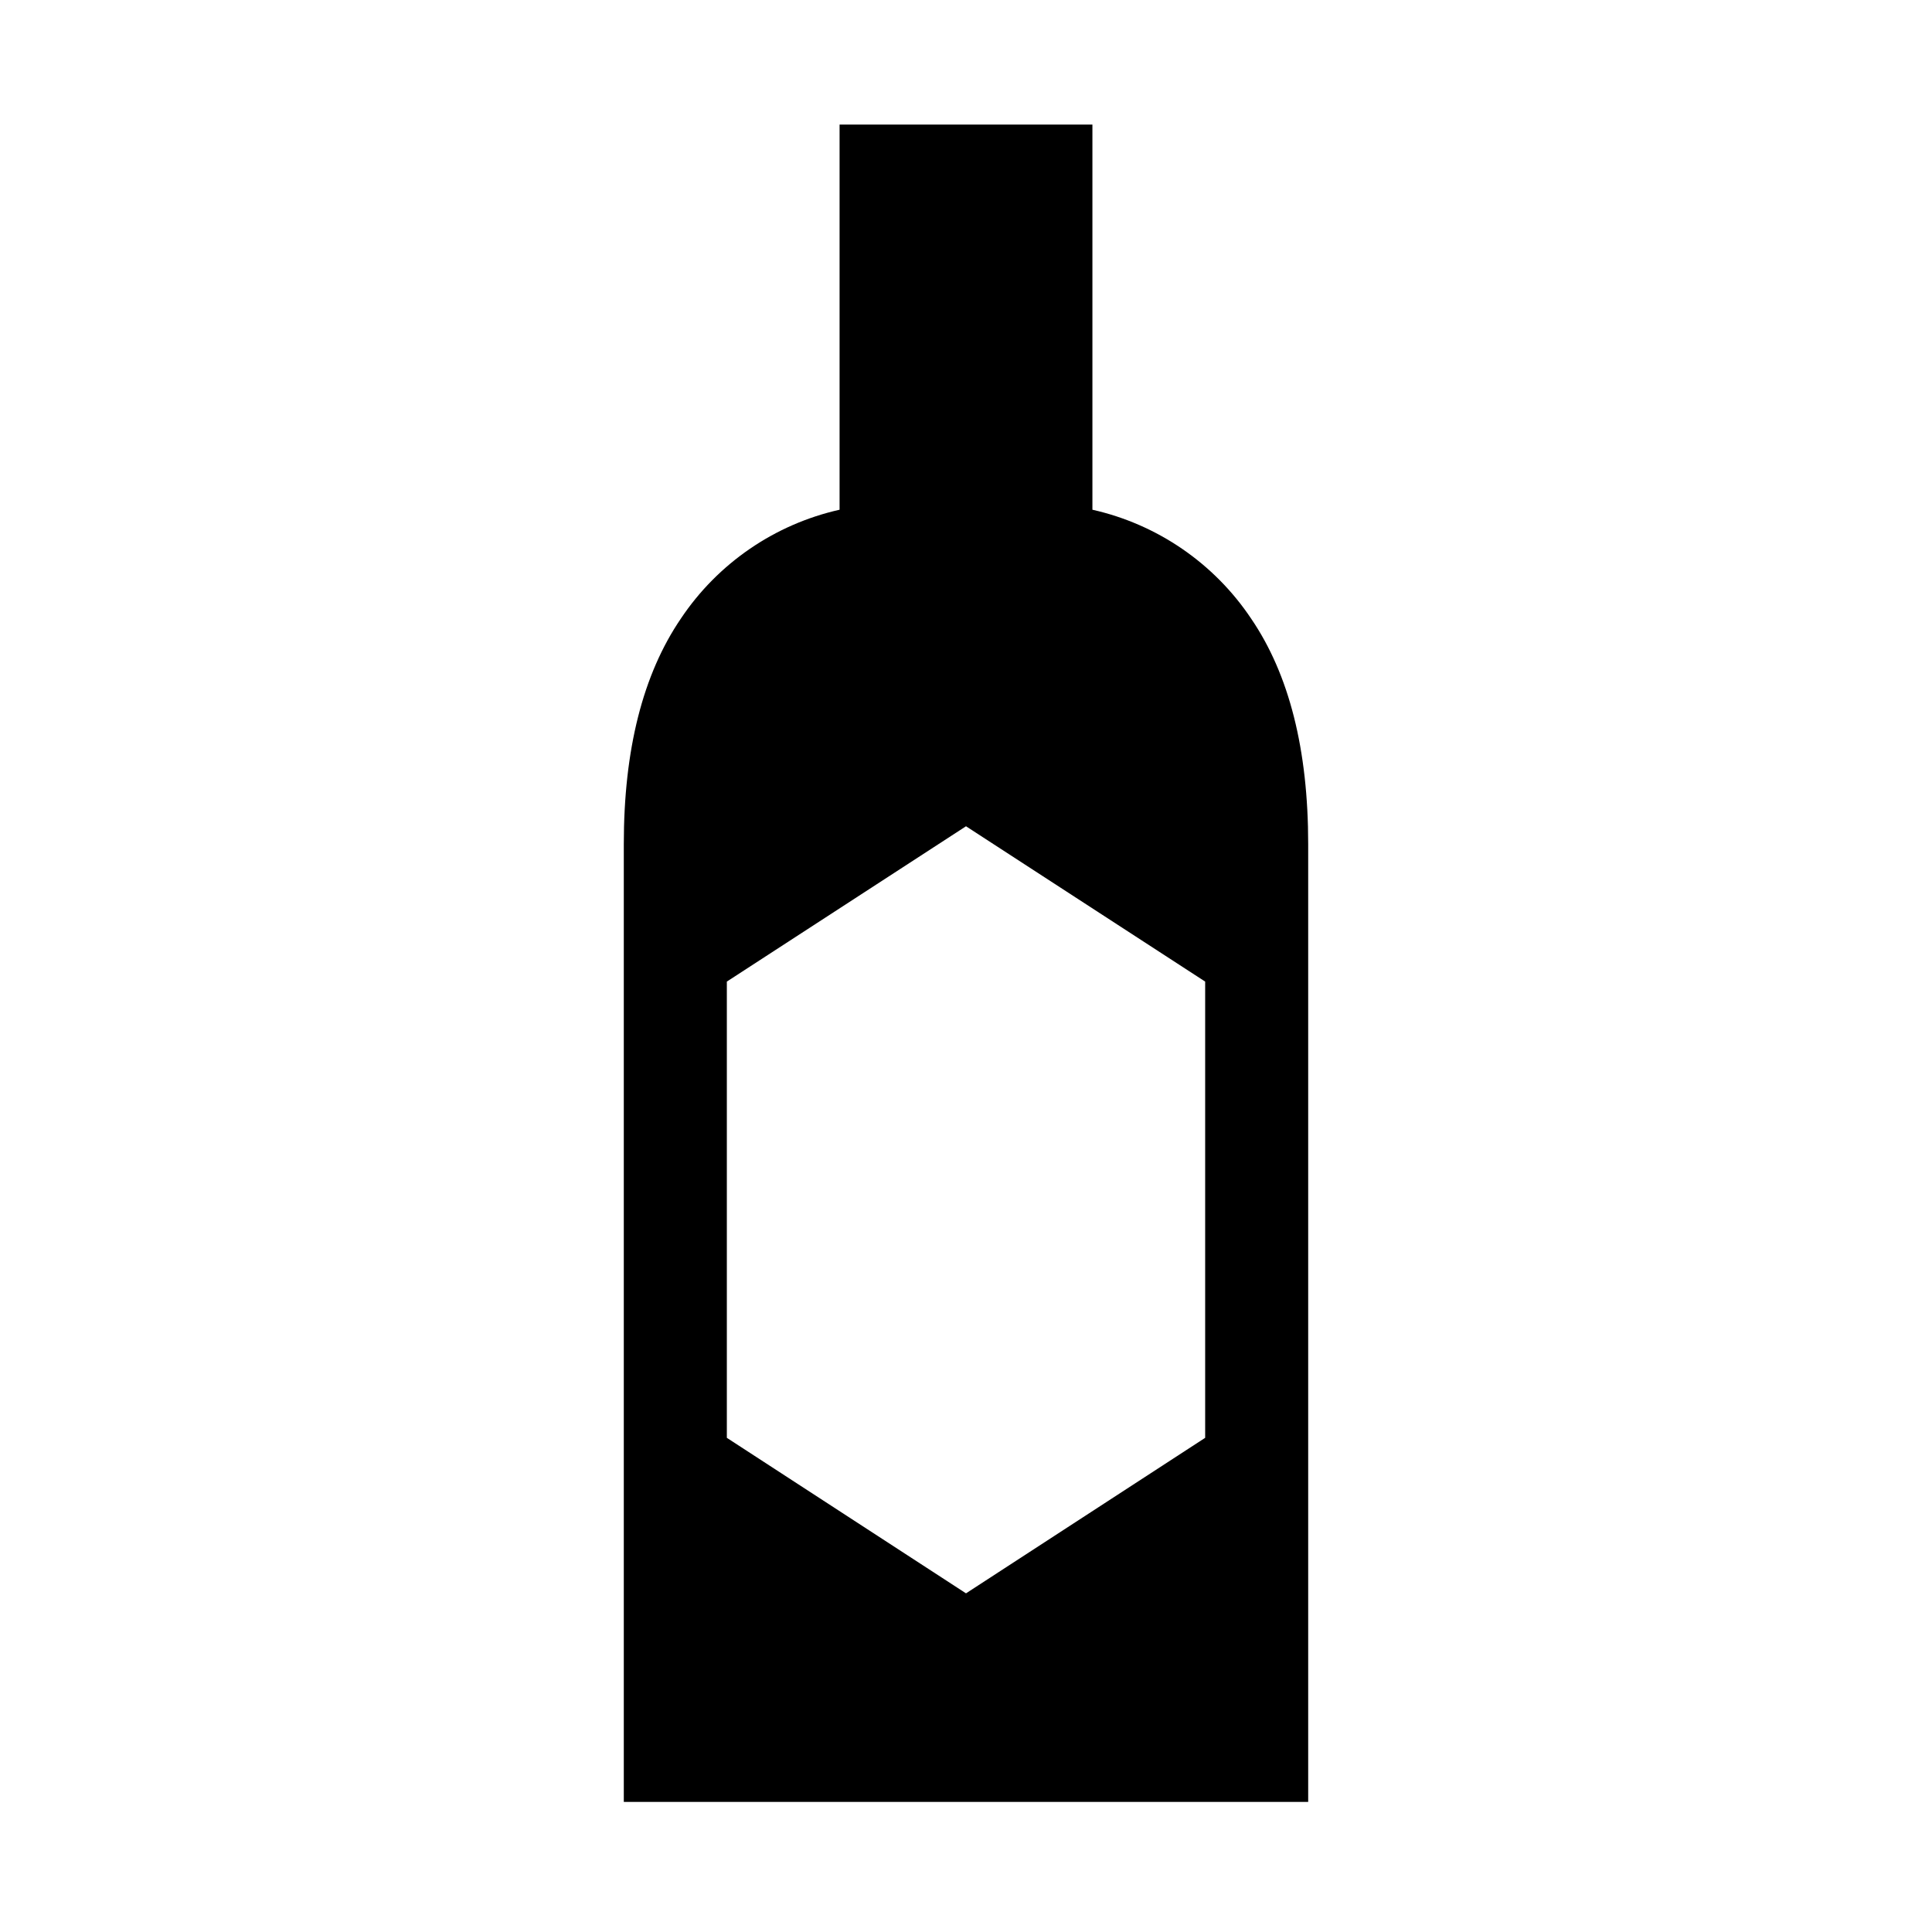 <?xml version="1.0" encoding="UTF-8"?>
<!-- Uploaded to: ICON Repo, www.iconrepo.com, Generator: ICON Repo Mixer Tools -->
<svg fill="#000000" width="800px" height="800px" version="1.1" viewBox="144 144 512 512" xmlns="http://www.w3.org/2000/svg">
 <path d="m463.38 525.04-63.379 41.211-63.379-41.211v-120.91l63.379-41.16 63.379 41.16zm12.191-217.09c-9.801-14.664-24.859-25-42.07-28.867v-102.07h-67.004v102.07c-17.207 3.867-32.27 14.203-42.07 28.867-10.078 14.812-15.113 34.73-15.113 59.75v247.22 6.602h181.37v-6.602-247.22c0-25.055-5.039-44.973-15.113-59.75z"/>
</svg>